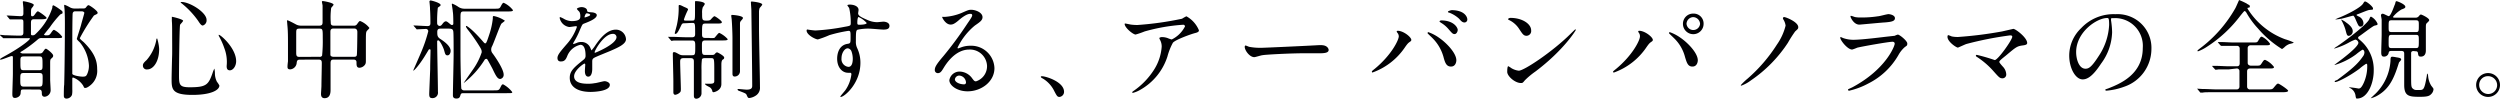 <svg xmlns="http://www.w3.org/2000/svg" viewBox="0 0 419.13 16.54"><defs><style>.cls-1{fill:#000003;}</style></defs><g id="レイヤー_2" data-name="レイヤー 2"><g id="レイヤー_1-2" data-name="レイヤー 1"><path class="cls-1" d="M4,15c-.5,0-.5.05-.54.63s-.67.79-.95.79c-.44,0-.44-.36-.44-.72s.09-2.81.09-3.33c0-1.3,0-1.53,0-2.75,0-.11,0-.22-.2-.22S.41,10,.11,10c0,0-.11,0-.11-.06s.11-.16.9-.59C3.74,7.79,5,6.65,5,6.51s0-.11-.36-.11H3.24c-.5,0-1.4,0-2.12,0l-.53,0c-.07,0-.1,0-.16-.12L.09,6C0,5.88,0,5.86,0,5.84s0,0,.07,0,.67.07.79.07c.45,0,1.46.06,2.42.06.34,0,.64,0,.64-.51V3.85c0-.44,0-.6-.41-.6-.61,0-1.22,0-1.28,0s-.48,0-.52,0-.09,0-.16-.11l-.34-.41c-.08-.09-.08-.09-.08-.13s0,0,.06,0c.32,0,1.94.11,2.3.11s.43-.2.43-.47,0-.63,0-.83S3.83.43,3.83.35s0-.14.11-.14,1.73.3,1.73.63a1.48,1.48,0,0,1-.32.48c-.15.19-.15.37-.15,1,0,.25,0,.41.22.41s.32-.2.36-.23c.32-.45.45-.6.58-.6S7.81,2.82,7.81,3s-.36.23-.95.23H5.74c-.36,0-.55.07-.55.6V5.57c0,.24,0,.35.27.35s.36-.06.64-.35A10.37,10.37,0,0,0,8.77,1.32c0-.3.05-.43.2-.43a7.85,7.85,0,0,1,1,.63c.41.29.52.36.52.56s0,.16-.38.34A16.77,16.77,0,0,0,8.37,4.55c-.16.2-1,1.24-1,1.26s.14.11.21.11h.35c.28,0,.41-.09.61-.38S8.91,5,9.06,5a3.89,3.89,0,0,1,1.36,1.15c0,.23-.09.23-1,.23H7a.83.83,0,0,0-.67.24,22.78,22.78,0,0,1-2.5,1.87c-.36.22-.42.23-.42.29s.22.18.38.18H6.7a.54.54,0,0,0,.47-.22c.36-.52.39-.57.54-.57S8.91,9,8.91,9.3s-.07.27-.39.6c-.06.07-.11.18-.11.64,0,.74,0,2.13,0,2.83,0,.23.08,1.46.08,1.73a1.1,1.1,0,0,1-1,1.12c-.48,0-.48-.42-.48-.63,0-.47-.15-.58-.54-.58ZM4,9.46c-.58,0-.58.2-.58.85,0,1.31,0,1.46.58,1.46H6.55c.58,0,.58-.2.58-.87,0-1.29,0-1.44-.58-1.44Zm0,2.78c-.6,0-.6.19-.6,1.09s0,1.19.6,1.19H6.54c.61,0,.61-.14.61-1.46,0-.61,0-.82-.6-.82ZM13.92,1.42c.21,0,.36,0,.5-.18s.27-.37.43-.37,1.52.92,1.52,1.27a.26.26,0,0,1-.08.18c-.05.05-.46.23-.54.28a30.2,30.2,0,0,0-2.37,3.8c0,.15.57.58.68.69,1.89,1.89,2.23,3.2,2.23,4.5a3.09,3.09,0,0,1-1.08,2.66c-.16.13-.59.49-.88.49s-.2-.05-.41-.42A3.36,3.36,0,0,0,12.26,13c-.14,0-.14.11-.14.31s0,1.4,0,1.67a3.75,3.75,0,0,1-.05.92,1,1,0,0,1-.9.63c-.47,0-.47-.36-.47-.52s0-1.51.06-1.78c.07-2.15.12-7.89.12-10.19,0-.51,0-1.39-.05-2.34,0-.11-.07-.67-.07-.74s0-.15.09-.15a6.17,6.17,0,0,1,.91.44,1.58,1.58,0,0,0,.76.18Zm-1.28.48a.4.4,0,0,0-.45.31c-.06.2-.07,4.5-.07,5.26,0,.46,0,4.82,0,4.91.07.27,1.26.47,1.75.47s.59-.11.74-.42a3.37,3.37,0,0,0,.3-1.44,6.68,6.68,0,0,0-1.51-3.87c-.09-.09-.52-.48-.52-.59s.63-2,.72-2.38.54-1.89.54-2-.2-.25-.41-.25Z"/><path class="cls-1" d="M26.68,8.26c0,2-.94,3.38-2,3.38a.63.63,0,0,1-.72-.65c0-.19,0-.37.61-.91A7.07,7.07,0,0,0,26.19,6.8c0-.24.09-.36.14-.36S26.68,7.59,26.68,8.26Zm4-4.76c0,.15-.47.56-.49.67-.12.45-.18,7.69-.18,8.41,0,1.62.06,2.05,1.8,2.05,2.78,0,3.14-.41,3.84-2.43a4.22,4.22,0,0,1,.29-.7,3.86,3.86,0,0,1,.09.77,3.18,3.18,0,0,0,.34,1.44,3.54,3.54,0,0,1,.41.63c0,.78-1.44,1.57-4.52,1.57-3.49,0-3.49-1-3.49-2.72,0-.61.07-3.35.09-3.91s0-2.61,0-3.92c0-.45,0-1.41-.05-1.84,0-.07,0-.27,0-.45s0-.21,0-.25S30.71,3.22,30.71,3.5ZM30.42.33c1.41,0,4.21,1.75,4.21,3a.89.89,0,0,1-.63.95c-.19,0-.37-.14-.77-.77A14.24,14.24,0,0,0,30.44.55c-.13-.07-.16-.16-.15-.18S30.4.33,30.42.33Zm9.17,9.93c0,.82-.51,1.53-1.05,1.53S38,11.3,38,11.05a6.45,6.45,0,0,0-.4-3,11.91,11.91,0,0,0-.86-1.93c-.09-.15-.09-.25-.07-.27C36.79,5.65,39.59,8,39.59,10.26Z"/><path class="cls-1" d="M50.26,10c-.45,0-.49.24-.53.63a1.18,1.18,0,0,1-1.06,1c-.45,0-.47-.23-.47-.47s.06-.74.08-.88c0-.68,0-2.38,0-2.86,0-1.14,0-2.31-.11-3.26,0-.09-.05-.6-.05-.63s0-.13.05-.13.29.07,1.37.65a1.78,1.78,0,0,0,1,.25h3c.54,0,.54-.32.54-.66,0-.54,0-2.18,0-2.69,0-.11-.11-.55-.11-.66s.11-.11.18-.11,1.77.27,1.77.61c0,.11-.38.47-.4.56a11.79,11.79,0,0,0-.07,2.36c0,.27,0,.59.5.59h3.35a.57.57,0,0,0,.56-.25c.34-.47.38-.52.54-.52a3.72,3.72,0,0,1,1.53,1.15c0,.11-.4.45-.45.54-.14.25-.14.47-.14,2.27,0,.36,0,2.16,0,2.57s0,.6-.18.83a1.23,1.23,0,0,1-.88.47c-.51,0-.51-.43-.51-.88,0-.16,0-.49-.52-.49H56c-.32,0-.58,0-.58.6s0,3.74,0,4.44c0,.38,0,1.43-1,1.43-.6,0-.6-.54-.6-.72s.07-1.12.07-1.34c0-.63.06-3.17.06-3.78,0-.43-.06-.63-.54-.63Zm3.26-.48A.43.43,0,0,0,54,9.32a24.29,24.29,0,0,0,.11-2.94c0-1.44,0-1.58-.56-1.58H50.18c-.52,0-.52.2-.52.85,0,.45,0,2.68,0,3.2s.09.69.56.69Zm5.83,0c.16,0,.41,0,.47-.27s.09-3.53.09-3.88-.16-.59-.53-.59H55.91c-.52,0-.52.36-.52.61,0,.47,0,3.59,0,3.8s.25.33.49.33Z"/><path class="cls-1" d="M77.73,15.62c-.26,0-.44,0-.53.31s-.16.59-.68.59-.59-.29-.59-.56c0-1,.12-5.72.12-6.8,0-1.69,0-3.86-.07-3.95-.07-.41-.43-.41-.83-.41H73.87c-.21,0-.56,0-.56.54s0,.86.51,1.19,1.73,1.15,1.73,2c0,.32-.17.75-.52.75s-.4-.23-.56-.81-.74-1.71-1-1.71a.18.18,0,0,0-.18.2c0,1.19.13,7.09.13,8.43a.91.91,0,0,1-.92,1.06c-.45,0-.54-.2-.54-.72,0-.2.14-3.46.16-4.11,0-1.08.06-2.79.06-3.24,0-.07-.08-.12-.17-.12a.21.21,0,0,0-.12.05l-.61,1c-1,1.64-2,2.74-2,2.49,0,0,1.17-2.65,1.37-3.15a23.37,23.37,0,0,0,1.15-3.41.39.39,0,0,0-.41-.39l-1.48.07c-.05,0-.09,0-.14-.11l-.36-.41c-.08-.09-.08-.09-.08-.13s0,0,.06,0c.34,0,1.92.1,2.28.1s.49-.14.49-.5c0-.13,0-1.53-.07-2.36C72.11,1.27,72,.3,72,.3a.19.19,0,0,1,.21-.22c.13,0,1.66.4,1.66.76a.28.28,0,0,1-.18.23c-.23.17-.25.18-.29.24a18.88,18.88,0,0,0-.11,2.57.45.45,0,0,0,.42.47c.16,0,.31-.11.47-.34s.38-.43.54-.43.21,0,.77.48c.13.09.16.13.25.13A.22.22,0,0,0,76,4c0-.47,0-1.6-.09-2.07,0-.18-.16-1.12-.16-1.17s0-.15.07-.15a4.81,4.81,0,0,1,1,.53,1.83,1.83,0,0,0,1,.32h5.06c.78,0,.87,0,1.08-.4s.33-.59.49-.59A4.12,4.12,0,0,1,86,1.7c0,.22-.38.22-1,.22H77.76c-.56,0-.56.2-.56,1.22,0,.27,0,4.81,0,5.71,0,2.43.11,5.87.14,6a.49.49,0,0,0,.52.3h4.9c.74,0,.88,0,1.08-.39.27-.54.31-.62.51-.62a4.71,4.71,0,0,1,1.53,1.3c0,.18-.09.18-1,.18Zm.46-11.27c.11,0,1,.56,2.72,2.54.27.31.33.38.45.38s.22-.09.65-1.43a12.78,12.78,0,0,0,.61-2.71c0-.38,0-.44.18-.44a5,5,0,0,1,1.84.78c0,.07-.5.41-.58.5-.23.29-1.27,3.21-1.56,3.78a1.18,1.18,0,0,0-.15.56,1,1,0,0,0,.24.65c.7.95,1.85,2.72,1.85,3.55a.69.69,0,0,1-.57.73c-.45,0-.72-.48-1.3-1.71-.07-.14-.72-1.35-.85-1.54s-.1-.11-.21-.11a.3.3,0,0,0-.27.16,15.08,15.08,0,0,1-3.5,3.89,0,0,0,0,1,0,0c0-.07,1.37-2,1.62-2.37a10.85,10.85,0,0,0,1.4-2.79c0-.4-.07-.53-.57-1.32A28.86,28.86,0,0,0,78.45,5a2.85,2.85,0,0,1-.33-.5C78.12,4.4,78.12,4.35,78.19,4.35Z"/><path class="cls-1" d="M93.46,9.73c0-.54.5-1.11,1.73-2.53a8.36,8.36,0,0,0,1.53-2.69c0-.11-.13-.12-.2-.12s-.92.14-1.08.14A1.91,1.91,0,0,1,93.83,3c0-.06,0-.13.11-.13a4.4,4.4,0,0,1,.69.34,2.79,2.79,0,0,0,1.19.33c1.47,0,1.47-.49,1.47-.85A1.5,1.5,0,0,0,97.15,2c-.06-.09-.43-.41-.43-.52s.46-.29.79-.29.88.16.92.56c0,.23.09.27.81.32.12,0,.81.09.81.47,0,.59-1.32,1.1-2.15,1.42-.27.11-.28.15-.68,1.06a13.62,13.62,0,0,1-1,2c-.09.16-.13.22-.13.29a.07.07,0,0,0,.07.07,3.58,3.58,0,0,0,.56-.2,1.68,1.68,0,0,1,.7-.14A1.6,1.6,0,0,1,99,8.09c.13.31.15.35.18.35a8.09,8.09,0,0,0,.74-1c.6-.83,1.77-2.47,3.33-2.47a1.7,1.7,0,0,1,1.7,1.6c0,.85-1.43,1.44-2.54,1.93-.45.2-2.49,1-2.81,1.2s-.31.38-.31.76c0,.16,0,.92,0,1.08s0,1.31-.67,1.31c-.48,0-.56-.59-.56-.91s.06-1.05.06-1.07,0-.21-.13-.21-1.74,1.11-1.74,2.14c0,1.24,1.8,1.24,2.32,1.24a5.73,5.73,0,0,0,1.15-.1c.25,0,1.4-.33,1.64-.33s.88.18.88.61c0,1.12-2.79,1.19-3.22,1.19-2.29,0-3.5-.93-3.5-2.36,0-1.15.69-1.73,2.38-3.09a.77.77,0,0,0,.27-.63c0-.81-.14-1.82-.86-1.82a3.08,3.08,0,0,0-2.22,1.91c-.19.45-.39.88-1,.88C93.8,10.33,93.46,10.22,93.46,9.73Zm4.59-6.8s.9-.24.9-.43-.45-.27-.61-.27-.33.5-.33.57S98,2.93,98.05,2.93Zm1.64,5.83s0,.09.07.09,3.6-1.44,3.6-2.63a.56.56,0,0,0-.63-.54C101.24,5.68,99.69,8.47,99.69,8.76Z"/><path class="cls-1" d="M114.82,3.9c-.39,0-.45,0-.66.45-.36.77-.63,1.33-.92,1.33-.09,0-.11,0-.11-.12s.33-1.21.38-1.52a12.87,12.87,0,0,0,.27-3c0-.11,0-.2.16-.2s.61.25.7.29c.63.27.71.31.71.5a11.75,11.75,0,0,0-.69,1.64c0,.18.13.18.34.18h1c.52,0,.52,0,.52-1.73,0-.19,0-1.1,0-1.31s0-.22.2-.22,1.44.09,1.44.49a2.5,2.5,0,0,1-.33.52,2.62,2.62,0,0,0-.12,1c0,1.14,0,1.26.75,1.26.13,0,.51,0,.65-.14s.52-.6.67-.6,1.24.76,1.24,1-.38.23-1,.23h-1.77c-.55,0-.55.18-.55,1.73,0,.39,0,.68.55.68h.62a3.73,3.73,0,0,0,.88,0c.14-.07.66-.85.84-.85A4.38,4.38,0,0,1,122,6.56c0,.22-.38.22-.95.22h-2.78c-.59,0-.59.27-.59.94,0,1.35,0,1.49.59,1.49h1c.34,0,.45,0,.61-.2s.27-.23.36-.23,1.17.58,1.17.86-.16.29-.25.36-.22.24-.22.8,0,2.77,0,3.29c0,1.12-1.24,1.37-1.3,1.37a.2.2,0,0,1-.21-.14,1,1,0,0,0-.38-.65c-.11-.09-.83-.4-.83-.56s.09-.07.18-.07h.61c.56,0,.7-.1.74-.37V12c0-2.25,0-2.25-.58-2.25h-1c-.17,0-.4,0-.49.2a12.33,12.33,0,0,0-.07,1.81c0,1.53,0,2.65,0,3.37,0,.07,0,.47,0,.56a.92.92,0,0,1-.85.86c-.43,0-.43-.36-.43-.54s0-.73,0-.88c0-1.49,0-3.22,0-4.73,0-.33,0-.65-.54-.65h-1.19c-.5,0-.57.23-.57.61,0,.72.12,4.09.12,4.54s-.05.5-.23.66a1.43,1.43,0,0,1-.7.33c-.31,0-.33-.31-.33-.43,0-.27,0-1.57,0-1.88,0-.65-.09-3.81-.09-4.53,0-.13,0-.31.2-.31s.32.07.81.34a1.3,1.3,0,0,0,.75.18H116c.56,0,.56-.14.56-1.47,0-.71,0-1-.56-1h-.76c-.3,0-1.63,0-2.26,0l-.38.06c-.07,0-.11-.06-.16-.13l-.35-.41c0-.06-.09-.09-.09-.13s.06,0,.08,0l.79,0c.52,0,1.44.07,2.47.07H116c.54,0,.54-.3.54-.63,0-1.76,0-1.78-.54-1.78ZM124.55,3c0,.14-.06.19-.33.5a.63.63,0,0,0-.16.43c0,.45,0,3.82,0,4.56,0,.54,0,2.91,0,3.4a.89.89,0,0,1-.9.94c-.36,0-.36-.35-.36-.49s0-.52,0-.59c0-.71,0-5,0-5.35,0-.78-.07-2.45-.13-3.13,0-.09-.07-.49-.07-.58s0-.14.06-.18S124.55,2.62,124.55,3ZM126.09.26c.06,0,1.7.15,1.7.51,0,.1-.38.5-.44.59a2.08,2.08,0,0,0-.1.67c0,.92,0,1.85,0,2.77,0,1.55.16,8.39.16,9.78a1.55,1.55,0,0,1-.77,1.49,2.37,2.37,0,0,1-1,.36c-.25,0-.28-.09-.48-.54-.09-.2-.24-.27-1.19-.63-.09,0-.31-.14-.31-.23s0-.11.15-.11,1.15.11,1.38.11c.92,0,.92-.4.92-.71,0-2-.12-10.8-.14-12.6,0-.2-.07-1-.07-1.22a.56.56,0,0,1,0-.2A.25.25,0,0,1,126.09.26Z"/><path class="cls-1" d="M136.73,5.11a35.69,35.69,0,0,0,4.9-.62c.93-.16,1-.18,1-.64a11,11,0,0,0-.25-2.45c0-.09-.31-.42-.31-.51s.27-.12.38-.12c.79,0,1.49.32,1.49.9,0,.09-.07.47-.07.56,0,.41.53.68,1.59,1.13a4,4,0,0,0,1.58.36c.18,0,.94-.09,1.08-.09s1,.07,1,.7c0,.47-.34.63-1,.63-.38,0-2.06-.16-2.4-.16a8.59,8.59,0,0,0-1.94.18c-.26.11-.29.36-.29,1.94a2.4,2.4,0,0,0,.23,1.17,5.68,5.68,0,0,1,.53,2.44c0,3.49-2.72,5.72-3.28,5.72,0,0-.09,0-.09-.07s.74-.9.86-1.08a5.82,5.82,0,0,0,1-2.65s0-.25-.18-.25l-.38,0c-1,0-1.83-.92-1.83-2.36,0-.24,0-2.22,1.74-2.49.51-.07.51-.18.51-1.1s0-1.08-.36-1.08a23.53,23.53,0,0,0-3.19.72,16.79,16.79,0,0,1-1.93.72c-.39,0-1.89-.75-1.89-1.49a.21.21,0,0,1,.09-.18C135.61,5,136.48,5.11,136.73,5.11Zm5.35,3c-.45,0-1,.74-1,1.66a1.3,1.3,0,0,0,1.17,1.44c.7,0,.72-1.08.72-1.37a3.71,3.71,0,0,0-.23-1.26A.78.78,0,0,0,142.08,8.09Zm1.65-4.3c0,.29.07.34.33.34.07,0,1.24,0,1.24-.3a3.94,3.94,0,0,0-1.37-1C143.8,2.91,143.73,3.32,143.73,3.79Z"/><path class="cls-1" d="M165.48,11.05a2.86,2.86,0,0,0-3-2.74c-2.37,0-3.9,2.47-4.23,3s-.54.95-1,.95a.5.5,0,0,1-.53-.5c0-.45.15-.85,1.43-2.34A61,61,0,0,0,162.15,4c.59-.85.84-1.23.84-1.43s-.12-.25-.34-.25c-.67,0-1.73.9-2,1.15-.72.6-1,.65-1.28.65-.85,0-1.41-1.15-1.41-1.24s.06-.05.44-.05a9,9,0,0,0,2.79-.65c1.11-.49,1.24-.54,1.63-.54.73,0,1.9.45,1.9,1.24,0,.52-.42.81-1.28,1.4A10.91,10.91,0,0,0,160.53,8c0,.05.05.12.1.12l.45-.16a4.3,4.3,0,0,1,1.59-.29,3.89,3.89,0,0,1,4.05,3.75c0,2.28-2.21,3.89-4.5,3.89-1.78,0-3.06-1-3.06-1.86A1.73,1.73,0,0,1,160.94,12,2.66,2.66,0,0,1,163,13.15c.25.33.36.49.62.49A2.66,2.66,0,0,0,165.48,11.05Zm-4.63,1.62a.74.74,0,0,0-.76.63c0,.47.78.84,1.55.84a.3.3,0,0,0,.31-.32A1.22,1.22,0,0,0,160.85,12.67Z"/><path class="cls-1" d="M177.64,16.25c-.37,0-.45-.12-1-1.2a5,5,0,0,0-1.89-1.93c-.06,0-.25-.16-.25-.22s0-.12.19-.12c.64,0,3.7.93,3.7,2.61A.86.86,0,0,1,177.64,16.25Z"/><path class="cls-1" d="M189.58,4.12a8.36,8.36,0,0,0,1.13.07,53.53,53.53,0,0,0,7.46-1.05,6.91,6.91,0,0,1,.73-.41A4.76,4.76,0,0,1,201,5.07c0,.13,0,.32-.63.47S197,6.67,196.63,7.18a10.44,10.44,0,0,0-.91,2.3,9.86,9.86,0,0,1-4.54,5.57,4.83,4.83,0,0,1-1.24.52c-.07,0-.11,0-.11-.09s0-.09.36-.34a12.35,12.35,0,0,0,3.22-3.35,8.25,8.25,0,0,0,1.35-3.95,2.32,2.32,0,0,0-.23-1.06c-.15-.29-.16-.32-.16-.4s.27-.16.37-.16a2.82,2.82,0,0,1,1,.16,4.83,4.83,0,0,0,.7.24,4.9,4.9,0,0,0,2.23-2.2.3.3,0,0,0-.34-.27,31.19,31.19,0,0,0-6.43,1.12,14.25,14.25,0,0,1-1.51.52c-.43,0-1.84-1.15-1.84-1.78,0,0,0-.07.13-.07Z"/><path class="cls-1" d="M221.1,7.57l.39,0c1.1,0,1.26.67,1.26.8,0,.5-.73.56-1.49.56l-2.57,0c-2.49,0-6.61.23-7,.32-.22,0-1.19.33-1.41.33-.77,0-1.6-1.12-1.6-1.73,0-.11.05-.22.14-.22s.52.2.61.22a9.94,9.94,0,0,0,2.2.16C212.19,8,218.47,7.72,221.1,7.57Z"/><path class="cls-1" d="M234.29,5.52c-.11-.16-.13-.2-.13-.25s.08-.11.17-.11c.95,0,2.28,1.06,2.28,1.53,0,.16-.09.22-.32.38s-.38.34-.74.85a11.05,11.05,0,0,1-5.46,4.24A.14.14,0,0,1,230,12c0-.07.05-.13.51-.49,2.77-2.3,4-4.79,4-5.44A.93.93,0,0,0,234.29,5.52Zm5.17-.13a7.2,7.2,0,0,1,1.8.94c1.28.88,2.9,2.58,2.9,3.78,0,.27-.13,1.05-.9,1.05s-1-.65-1.25-1.59a7.16,7.16,0,0,0-1.87-3.2c-.12-.13-.81-.76-.81-.81S239.37,5.39,239.46,5.39ZM244.39,5c0,.31-.22.71-.52.71s-.4-.11-1-.8a5,5,0,0,0-1.26-1.08c-.18-.12-.27-.18-.27-.25s.15-.16.31-.16C243.81,3.45,244.39,4.69,244.39,5ZM246,3.25a.49.49,0,0,1-.45.52c-.38,0-.58-.23-.94-.64a5.14,5.14,0,0,0-1.62-1c-.18,0-.24-.12-.24-.18s.45-.25.67-.25C245.62,1.74,246,2.91,246,3.25Z"/><path class="cls-1" d="M257.4,12a12.94,12.94,0,0,0-1.76,1.47c-.34.42-.38.45-.65.45-1,0-2.3-1.15-2.3-1.87,0-.12,0-.95.18-.95a4.76,4.76,0,0,1,.54.34,3,3,0,0,0,1.22.41c.88,0,5.65-3.18,8.64-6.14.29-.28.8-.79.83-.79a.12.12,0,0,1,.09.09C264.19,5.12,262.08,8.49,257.4,12ZM255.93,6c-.49,0-.67-.28-1.26-1.18A4.15,4.15,0,0,0,253,3.36c-.07,0-.16-.09-.16-.16S253,3,253.26,3c1.93,0,3.44,1,3.44,2.08A.8.8,0,0,1,255.93,6Z"/><path class="cls-1" d="M274.77,5.52c-.11-.16-.12-.2-.12-.25s.07-.11.16-.11c.95,0,2.29,1.06,2.29,1.53,0,.16-.1.22-.33.38s-.38.34-.74.85a11.09,11.09,0,0,1-5.45,4.24.14.14,0,0,1-.15-.12c0-.07.06-.13.51-.49,2.77-2.3,4-4.79,4-5.44A.93.93,0,0,0,274.77,5.52Zm5.17-.13a7.2,7.2,0,0,1,1.8.94c1.28.88,2.9,2.58,2.9,3.78,0,.27-.13,1.05-.9,1.05s-.95-.65-1.24-1.59a6.65,6.65,0,0,0-1.88-3.2c-.12-.13-.81-.76-.81-.81S279.85,5.39,279.94,5.39ZM285.61,4a1.73,1.73,0,1,1-3.46,0,1.7,1.7,0,0,1,1.75-1.72A1.66,1.66,0,0,1,285.61,4Zm-2.86,0a1.14,1.14,0,0,0,2.27,0,1.19,1.19,0,0,0-1.15-1.13A1.16,1.16,0,0,0,282.75,4.08Z"/><path class="cls-1" d="M299,3.29a.5.5,0,0,1-.09-.24.21.21,0,0,1,.21-.19c.27,0,2.36.82,2.36,1.69,0,.25-.05.3-.52.72a21.09,21.09,0,0,0-1.22,1.91,22.57,22.57,0,0,1-6.2,6.3,6.06,6.06,0,0,1-1.6.88.08.08,0,0,1-.09-.09,10.36,10.36,0,0,1,1.15-1.1,26.13,26.13,0,0,0,4.9-5.69,9.56,9.56,0,0,0,1.46-3.18A2.55,2.55,0,0,0,299,3.29Z"/><path class="cls-1" d="M310.56,14.63c5.61-3,7.09-6.91,7.09-7.29,0-.22-.13-.34-.38-.34-.61,0-5.13.79-5.92,1a7,7,0,0,1-.83.31c-.77,0-2-1.55-2-2,0-.06,0-.09.11-.09a2.22,2.22,0,0,1,.32.14,5.14,5.14,0,0,0,1.78.31c1.48,0,5.06-.47,5.73-.54L317.65,6a2.78,2.78,0,0,1,.52-.2c.31,0,1.59,1.06,1.59,1.48s-.08.34-.49.68a5,5,0,0,0-1,1.28A12,12,0,0,1,313.22,14,12.58,12.58,0,0,1,310,15.21a.15.15,0,0,1-.16-.15.15.15,0,0,1,0-.1S310.45,14.69,310.56,14.63ZM311,2.86a4.48,4.48,0,0,0,.95.07,17.36,17.36,0,0,0,2.88-.2c.27,0,1.51-.36,1.77-.36s1.09.16,1.09.68-.63.62-1.67.71c-.29,0-4.16.37-4.29.37-.95,0-1.49-1.22-1.49-1.35s0-.12.11-.12S310.9,2.84,311,2.86Z"/><path class="cls-1" d="M335.65,5.27l1.89-.43c.38,0,2.32,1.47,2.32,2.37,0,.26-.27.34-.7.4-1,.13-1.15.27-2.72,1.58-.25.22-.84.65-1.17,1,0,.06-.09.13-.09.18s.07.22.61.81a2,2,0,0,1,.56,1.25.63.63,0,0,1-.61.7c-.47,0-.58-.13-1.62-1.3a13.31,13.31,0,0,0-2.66-2.27c-.18-.12-.2-.14-.2-.21a.14.14,0,0,1,.16-.15,30.27,30.27,0,0,1,3,.87c.54,0,2.94-3.39,2.94-3.91,0-.22-.22-.23-.36-.23a57.23,57.23,0,0,0-7.35,1.45c-.23.08-1.35.6-1.4.6-.29,0-1.75-1-1.75-1.8,0,0,0-.29.13-.29a5.61,5.61,0,0,1,.59.22,5.19,5.19,0,0,0,1.05.09A66.62,66.62,0,0,0,335.65,5.27Z"/><path class="cls-1" d="M353.92,3.22s0,.12,0,.19a14.29,14.29,0,0,1,.18,2,9.2,9.2,0,0,1-1.86,5.27c-1.44,2.2-2.36,2.63-3.08,2.63-1.19,0-2.25-1.85-2.25-4a6.35,6.35,0,0,1,2-4.59,7.45,7.45,0,0,1,5.74-2.34,5.75,5.75,0,0,1,2.9.58,5.63,5.63,0,0,1,3.14,5.23,6.7,6.7,0,0,1-4.54,6.34,11.15,11.15,0,0,1-3,.67c-.07,0-.18,0-.18-.13s0-.07.49-.25c1.87-.74,5.78-2.29,5.78-6.77a4.65,4.65,0,0,0-5-5C353.94,3,353.92,3.11,353.92,3.22Zm-5.85,5.52c0,1.17.47,2.78,1.56,2.78.53,0,1-.22,2.2-2.09a10.27,10.27,0,0,0,1.77-5.24c0-1.08-.08-1.17-.31-1.17C351.58,3,348.07,5.34,348.07,8.74Z"/><path class="cls-1" d="M373.61,11.64c-.41,0-1.13,0-1.71,0a2.87,2.87,0,0,1-.41.05c-.06,0-.11,0-.18-.11l-.38-.41a.25.25,0,0,1-.05-.13s0,0,.05,0l.52,0c.58,0,1.55.07,2.11.07H375c.16,0,.49,0,.49-.5s0-2.39,0-2.52a.44.44,0,0,0-.5-.4h-.6c-.38,0-1.06,0-1.6,0a2.84,2.84,0,0,1-.38,0,.39.39,0,0,1-.16-.1l-.36-.42a.27.27,0,0,1-.06-.12s0,0,.06,0l.48,0c.53,0,1.46.07,2,.07h3.36c.63,0,.69,0,.87-.3.36-.61.41-.67.61-.67a3.56,3.56,0,0,1,1.37,1.19c0,.25-.27.25-.72.25h-2.5a.48.48,0,0,0-.53.54c0,.38,0,2.07,0,2.42s.34.46.55.46h.8c.64,0,.72,0,.93-.3.4-.61.44-.67.65-.67a3.79,3.79,0,0,1,1.48,1.19c0,.25-.29.25-.79.25H377.3c-.2,0-.57,0-.57.51s0,2.21,0,2.54a.46.46,0,0,0,.53.46h2.79c.81,0,.9,0,1.15-.3.5-.6.56-.67.74-.67s1.67,1,1.67,1.19-.36.25-.95.25H371.61c-1.58,0-2.09,0-2.27.06l-.37,0c-.08,0-.11,0-.17-.11l-.34-.41c-.07-.09-.09-.09-.09-.13s0,0,.07,0l.8.05c.88,0,1.62.07,2.46.07h3.24a.46.46,0,0,0,.51-.5c0-.41,0-2.5,0-2.61a.44.44,0,0,0-.49-.4Zm3.1-11c.43.24.48.25.48.43s0,.17-.34.24c-.05,0-.05.09-.05.13a12.5,12.5,0,0,0,6.3,5.14,9.67,9.67,0,0,1,1.44.54c0,.13-.61.22-.72.26a2.39,2.39,0,0,0-.9.61c-.05,0-.23.22-.36.22a17.35,17.35,0,0,1-4-3.43,13.85,13.85,0,0,1-1.95-2.66c-.05-.09-.2-.27-.29-.27s-.28.25-.7.76A21.76,21.76,0,0,1,370,7.84a7.19,7.19,0,0,1-1.48.76s-.12,0-.12-.07.23-.27.36-.36a21.93,21.93,0,0,0,6-6.79c.12-.2.61-1.37.63-1.37S376,.24,376.71.62Z"/><path class="cls-1" d="M391.86,13.39c2.49-1.84,3.44-2.7,4.29-3.93a1.15,1.15,0,0,0,.25-.64c0-.31-.16-.49-.33-.49a9.68,9.68,0,0,0-1.08.79,11.76,11.76,0,0,1-3.54,1.77c-.06,0-.09,0-.09,0s.1-.09.34-.27c1.06-.78,3.69-2.76,3.69-3.46a.62.62,0,0,0-.52-.52,6.7,6.7,0,0,0-1.08.5,11.29,11.29,0,0,1-2.43,1s-.06,0-.06,0a2.78,2.78,0,0,1,.51-.37c1.85-1.25,5.11-3.77,5.42-4.58.14-.36.16-.39.3-.39A2.42,2.42,0,0,1,398.61,4c0,.18-.07.2-.52.3-.3.08-2.11,1.48-2.52,1.75-.12.07-.23.16-.23.29s.05.14.48.52a6.41,6.41,0,0,1,2.14,5c0,2.07-1,4.66-2.79,4.66-.16,0-.16,0-.25-.38a1.67,1.67,0,0,0-.93-1.38s-.18-.09-.18-.13a14.83,14.83,0,0,1,1.58.21c.23,0,.47,0,.92-1a6.73,6.73,0,0,0,.56-2.84c0-.15,0-.31-.18-.31a8.56,8.56,0,0,0-1.14.85c-1.8,1.33-3.94,2.38-4.1,2.19S391.75,13.46,391.86,13.39Zm3.89-8.93c-.29,0-.34-.11-.74-1-.16-.4-.36-.83-.5-.83s-1.59.43-1.89.49a9,9,0,0,1-1.05.14s-.07,0-.07,0a5.72,5.72,0,0,1,.81-.36c1.1-.45,3.46-1.59,3.89-2.33.16-.28.22-.32.31-.32.3,0,1.33.88,1.33,1.15s0,.2-.59.27c-.22,0-1.16.4-1.73.62-.38.14-.44.16-.44.23s.26.18.31.22a1.33,1.33,0,0,1,.85,1.15C396.24,4.28,396,4.46,395.75,4.46Zm-1.31.75a.77.77,0,0,1-.63.8c-.33,0-.36-.15-.6-1.07a7.6,7.6,0,0,0-.56-1.35,2.38,2.38,0,0,1-.16-.32,0,0,0,0,1,0,0,3.53,3.53,0,0,1,.9.54C393.91,4.17,394.44,4.69,394.44,5.21ZM402.56,10c0,.09-.31.39-.35.46s-.19.58-.25.74c-.81,2.49-1.71,3.93-3.54,4.92a4.2,4.2,0,0,1-.9.34s-.06,0-.06,0,.59-.57.7-.66a8.46,8.46,0,0,0,2.61-5.58c0-.63.06-.71.35-.71a4.46,4.46,0,0,1,.59.09C402.34,9.7,402.56,9.75,402.56,10Zm2.1-1.44c-.14,0-.39,0-.43.3,0,.09,0,.63,0,3.66,0,1.89,0,2.1.3,2.35s.45.22,1,.22c.8,0,.91,0,1.34-2.41,0-.24.05-.34.11-.34a1.69,1.69,0,0,1,.1.39,3.51,3.51,0,0,0,.54,1.66c.35.43.36.48.36.59a1.25,1.25,0,0,1-.39.8c-.27.27-.52.45-1.86.45-1.85,0-2.66-.09-2.66-2V9c0-.3-.09-.46-.51-.46H401c-.29,0-.49,0-.54.34a.77.77,0,0,1-.79.61c-.29,0-.45-.14-.45-.68s.07-2.58.07-3c0-1.79,0-2.25,0-2.51,0-.1-.11-.61-.11-.7a.27.27,0,0,1,.29-.3c.18,0,.87.41,1,.41.39,0,1-2,1.06-2,.09-.38.11-.51.25-.51s1.48.51,1.48.94c0,.2-.16.27-.65.45a5.24,5.24,0,0,0-1.42,1.24c0,.13.2.13.3.13h3.44a.66.66,0,0,0,.61-.27c.17-.2.22-.25.35-.25s1.37.59,1.37.93c0,.13-.08.2-.4.51-.16.14-.16.34-.16.86,0,.2,0,2.52,0,2.92,0,.14,0,.72,0,.83,0,.37-.12,1-.84,1-.4,0-.42-.17-.49-.62-.05-.28-.27-.28-.47-.28ZM401,3.4c-.54,0-.54.1-.54,1.11,0,.7,0,.87.54.87h4c.52,0,.52-.13.52-1.14,0-.68,0-.84-.52-.84Zm4,4.66c.52,0,.52-.13.52-1.3,0-.75,0-.92-.52-.92h-4c-.54,0-.54.13-.54,1.3,0,.78,0,.92.54.92Z"/><path class="cls-1" d="M419.13,14.25a2,2,0,1,1-2-2A2,2,0,0,1,419.13,14.25Zm-3.49,0a1.52,1.52,0,0,0,1.51,1.51,1.49,1.49,0,0,0,1.5-1.48,1.51,1.51,0,0,0-1.53-1.51A1.45,1.45,0,0,0,415.64,14.24Z"/></g></g></svg>